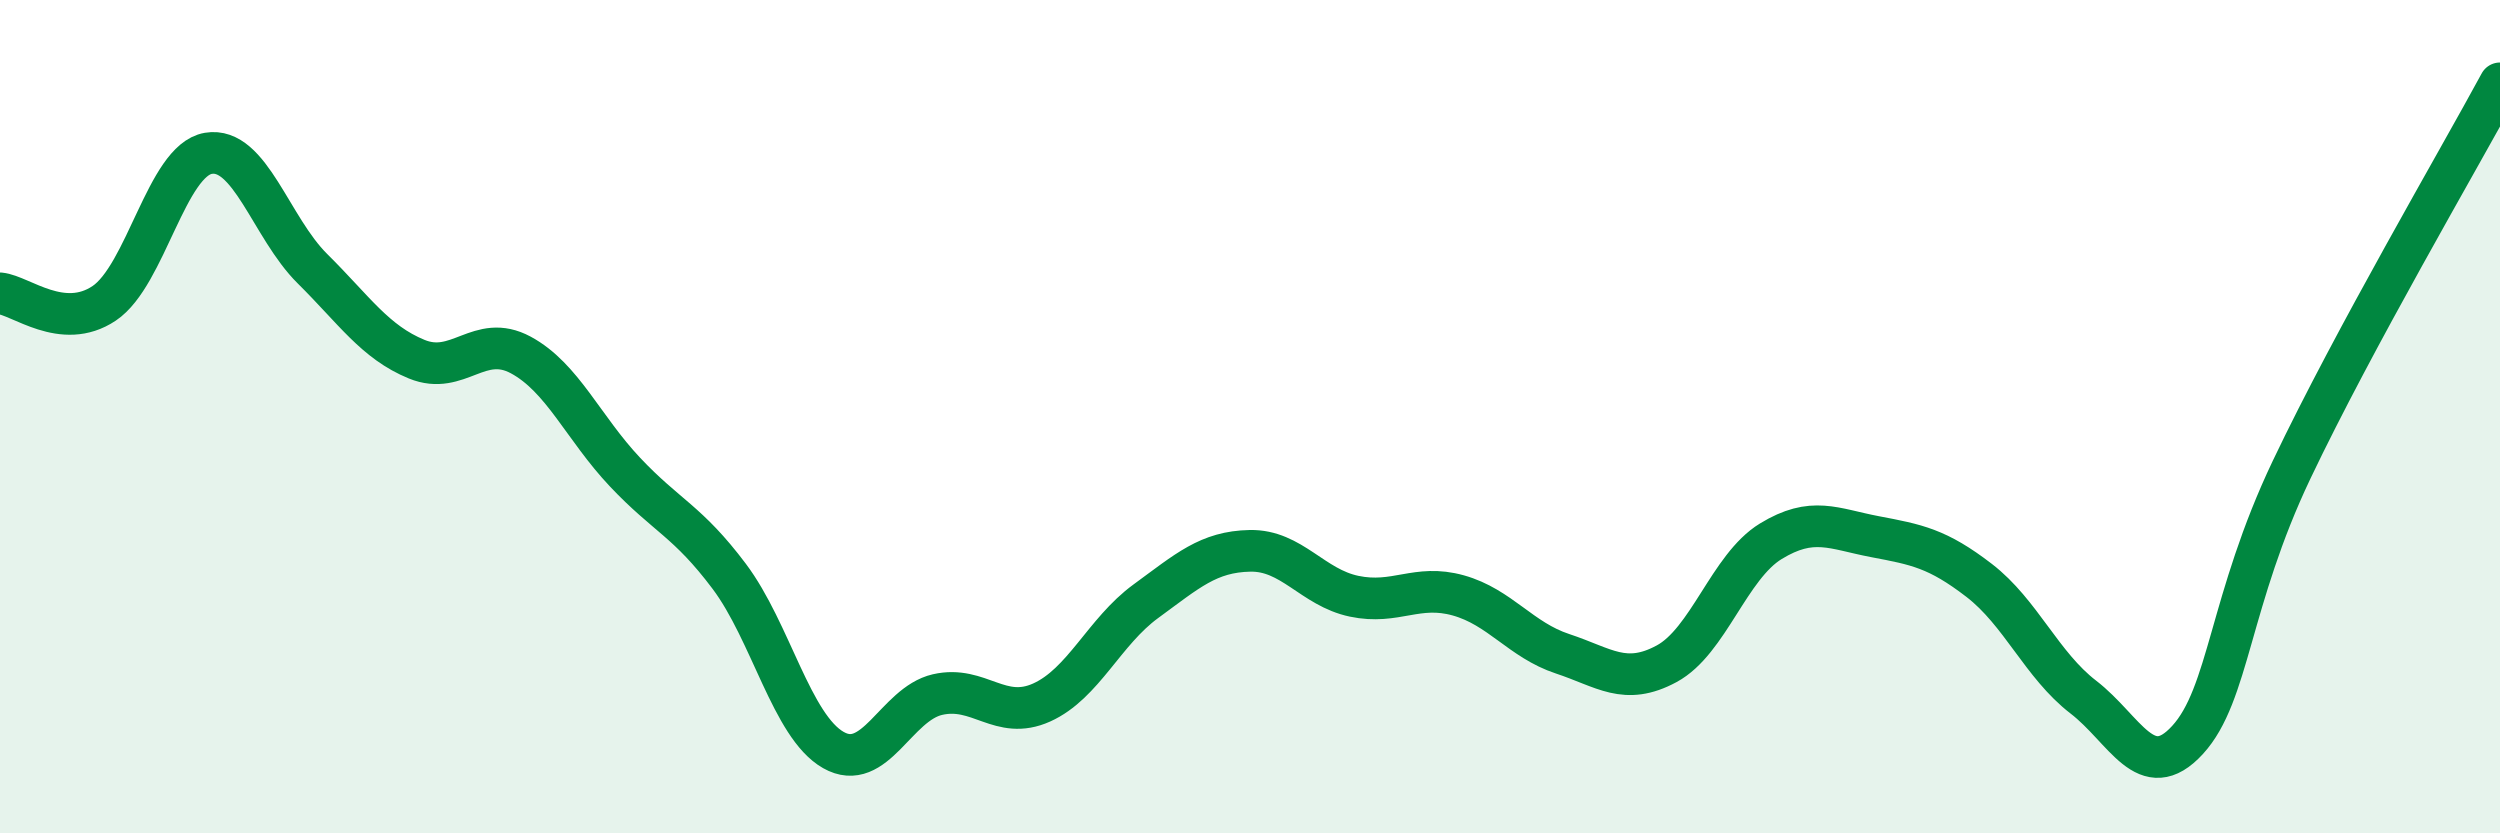 
    <svg width="60" height="20" viewBox="0 0 60 20" xmlns="http://www.w3.org/2000/svg">
      <path
        d="M 0,7.04 C 0.5,7.09 1.5,7.95 2.5,7.28 C 3.5,6.61 4,3.85 5,3.68 C 6,3.51 6.5,5.46 7.5,6.45 C 8.5,7.44 9,8.21 10,8.62 C 11,9.03 11.5,7.98 12.5,8.52 C 13.5,9.06 14,10.27 15,11.33 C 16,12.39 16.5,12.5 17.5,13.83 C 18.5,15.16 19,17.43 20,18 C 21,18.57 21.5,16.9 22.5,16.67 C 23.5,16.44 24,17.31 25,16.86 C 26,16.41 26.5,15.16 27.5,14.43 C 28.5,13.7 29,13.24 30,13.22 C 31,13.2 31.5,14.1 32.5,14.31 C 33.5,14.52 34,14.01 35,14.29 C 36,14.57 36.5,15.36 37.5,15.69 C 38.5,16.02 39,16.47 40,15.93 C 41,15.39 41.5,13.6 42.5,12.99 C 43.5,12.38 44,12.69 45,12.88 C 46,13.07 46.5,13.16 47.5,13.93 C 48.5,14.7 49,15.96 50,16.73 C 51,17.5 51.5,18.85 52.5,17.76 C 53.5,16.67 53.5,14.42 55,11.27 C 56.5,8.12 59,3.85 60,2L60 20L0 20Z"
        fill="#008740"
        opacity="0.1"
        stroke-linecap="round"
        stroke-linejoin="round"
      />
      <path
        d="M 0,7.04 C 0.5,7.09 1.5,7.95 2.5,7.28 C 3.5,6.61 4,3.85 5,3.68 C 6,3.51 6.5,5.46 7.5,6.45 C 8.5,7.44 9,8.21 10,8.62 C 11,9.03 11.5,7.98 12.5,8.52 C 13.5,9.06 14,10.27 15,11.33 C 16,12.39 16.5,12.5 17.5,13.83 C 18.5,15.16 19,17.43 20,18 C 21,18.57 21.5,16.9 22.5,16.67 C 23.5,16.44 24,17.31 25,16.86 C 26,16.41 26.5,15.16 27.5,14.43 C 28.5,13.7 29,13.24 30,13.22 C 31,13.2 31.5,14.1 32.5,14.31 C 33.5,14.52 34,14.01 35,14.29 C 36,14.57 36.5,15.36 37.5,15.69 C 38.5,16.02 39,16.47 40,15.93 C 41,15.39 41.5,13.6 42.5,12.99 C 43.5,12.38 44,12.69 45,12.88 C 46,13.07 46.5,13.16 47.5,13.93 C 48.5,14.7 49,15.96 50,16.73 C 51,17.5 51.5,18.85 52.5,17.76 C 53.5,16.67 53.5,14.42 55,11.27 C 56.5,8.12 59,3.85 60,2"
        stroke="#008740"
        stroke-width="1"
        fill="none"
        stroke-linecap="round"
        stroke-linejoin="round"
      />
    </svg>
  